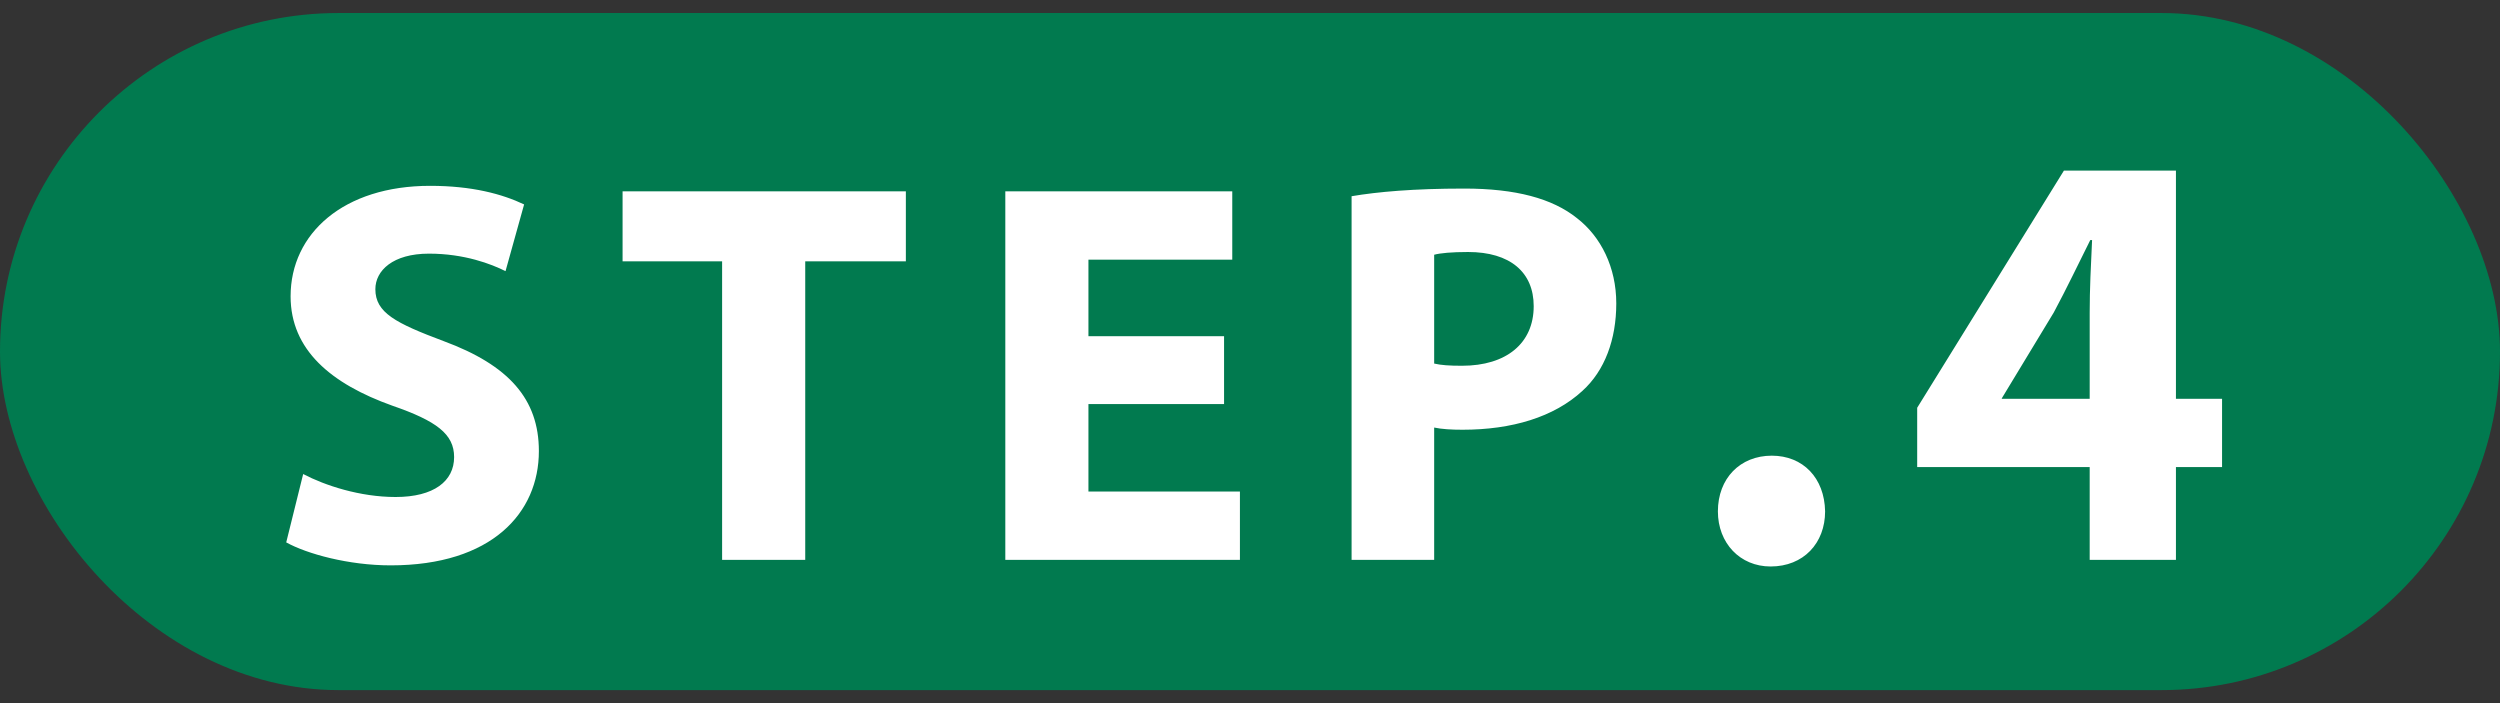 <svg width="96" height="27" viewBox="0 0 96 27" fill="none" xmlns="http://www.w3.org/2000/svg">
<rect x="0" y="0" width="96" height="27" fill="#333333" stroke="none"/>
<rect y="0.5" width="96" height="26" rx="13" fill="#017A4F"/>
<path d="M10.991 20.828L11.642 18.203C12.482 18.644 13.826 19.085 15.191 19.085C16.661 19.085 17.438 18.476 17.438 17.552C17.438 16.67 16.766 16.166 15.065 15.578C12.713 14.738 11.159 13.436 11.159 11.378C11.159 8.963 13.196 7.136 16.514 7.136C18.131 7.136 19.286 7.451 20.126 7.85L19.412 10.412C18.866 10.139 17.837 9.74 16.472 9.74C15.086 9.74 14.414 10.391 14.414 11.105C14.414 12.008 15.191 12.407 17.039 13.1C19.538 14.024 20.693 15.326 20.693 17.321C20.693 19.694 18.887 21.71 15.002 21.71C13.385 21.71 11.789 21.269 10.991 20.828ZM27.729 21.5V10.034H23.907V7.346H34.785V10.034H30.921V21.5H27.729ZM47.004 12.911V15.515H41.796V18.875H47.613V21.5H38.604V7.346H47.319V9.971H41.796V12.911H47.004ZM51.901 21.5V7.535C52.888 7.367 54.273 7.241 56.227 7.241C58.2 7.241 59.608 7.619 60.553 8.375C61.477 9.089 62.065 10.265 62.065 11.651C62.065 13.037 61.623 14.234 60.763 15.011C59.67 16.019 58.053 16.502 56.163 16.502C55.743 16.502 55.365 16.481 55.072 16.418V21.5H51.901ZM55.072 9.782V13.961C55.344 14.024 55.66 14.045 56.142 14.045C57.843 14.045 58.894 13.184 58.894 11.756C58.894 10.454 57.99 9.677 56.373 9.677C55.743 9.677 55.303 9.719 55.072 9.782ZM67.991 21.753C66.818 21.753 65.967 20.856 65.967 19.637C65.967 18.372 66.818 17.498 68.037 17.498C69.233 17.498 70.061 18.349 70.084 19.637C70.084 20.856 69.256 21.753 67.991 21.753ZM83.556 21.5H80.244V17.935H73.62V15.658L79.255 6.55H83.556V15.313H85.327V17.935H83.556V21.5ZM76.863 15.313H80.244V12.001C80.244 11.104 80.29 10.184 80.336 9.218H80.267C79.784 10.184 79.37 11.058 78.864 12.001L76.886 15.267L76.863 15.313Z" fill="white"/>
</svg>

